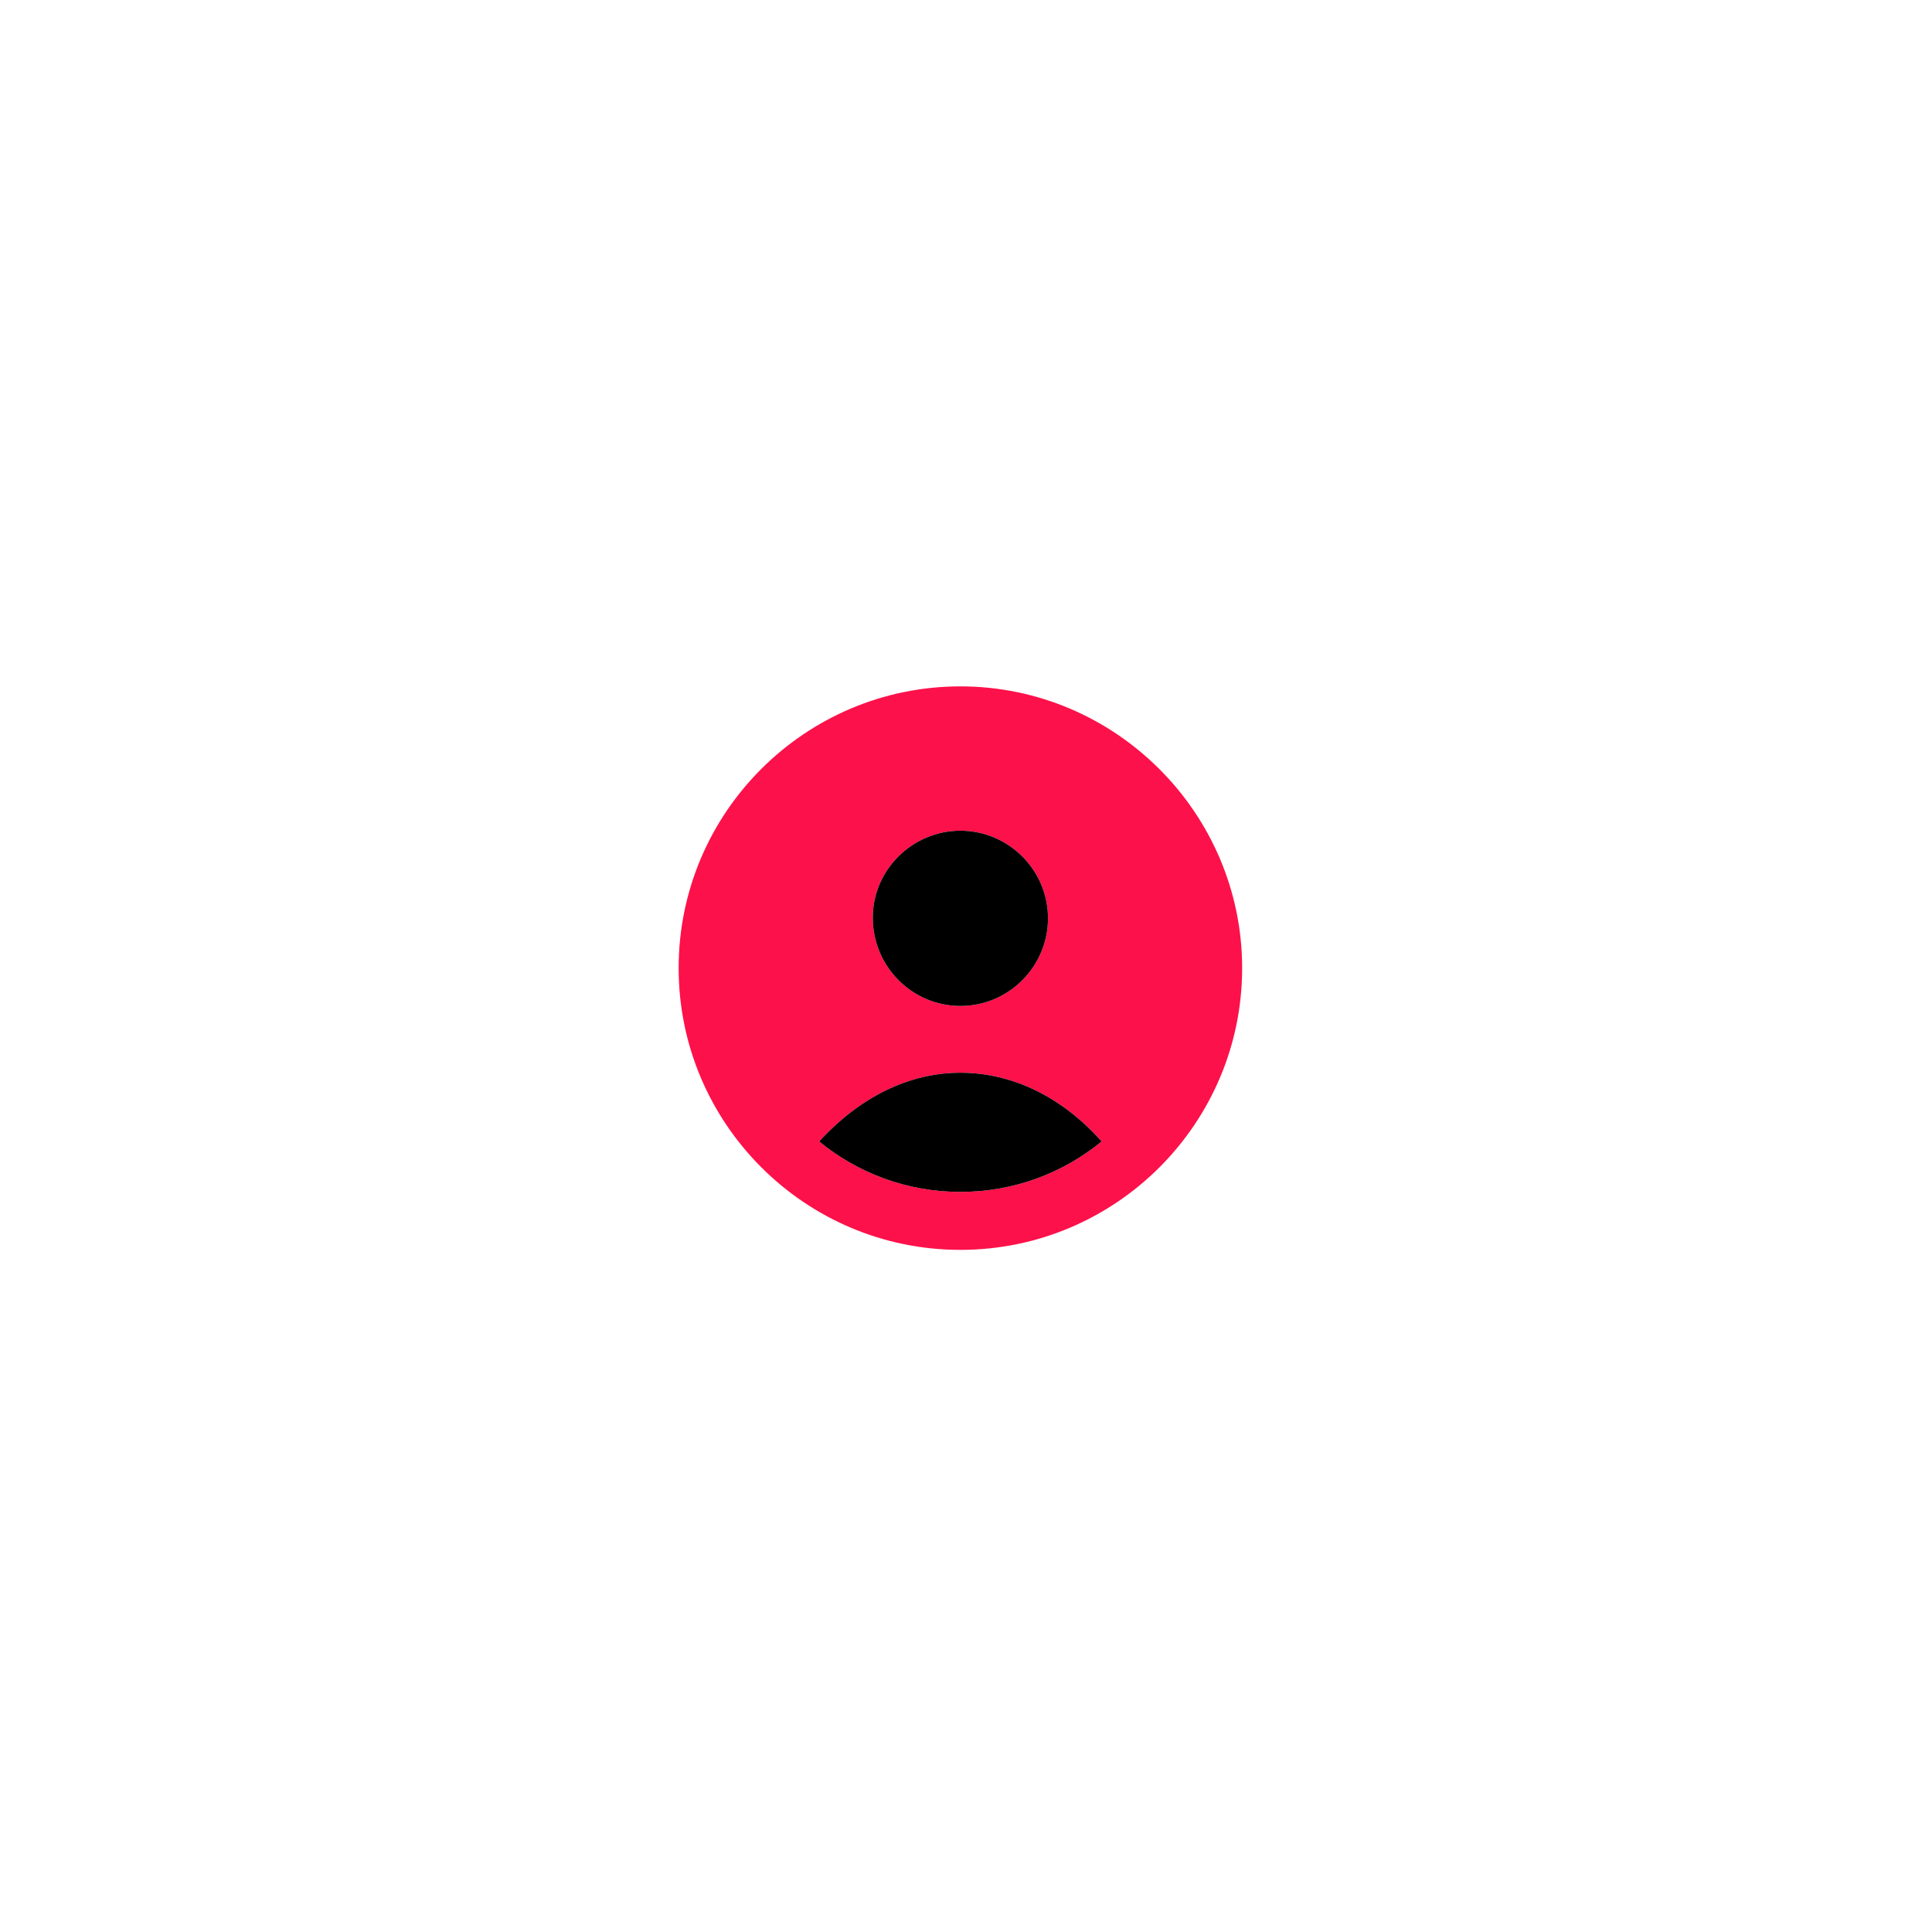 <?xml version="1.0" encoding="UTF-8"?> <svg xmlns="http://www.w3.org/2000/svg" width="72" height="72" viewBox="0 0 72 72" fill="none"><g filter="url(#filter0_d_291_45)"><path d="M35.791 21.579C30.012 21.579 25.291 26.277 25.291 32.079C25.291 37.858 29.989 42.579 35.791 42.579C41.593 42.579 46.291 37.858 46.291 32.079C46.291 26.301 41.569 21.579 35.791 21.579ZM35.791 26.958C37.576 26.958 39.056 28.415 39.056 30.223C39.056 32.009 37.6 33.489 35.791 33.489C33.982 33.489 32.526 32.009 32.526 30.2C32.526 28.415 34.006 26.958 35.791 26.958ZM35.791 40.418C33.794 40.418 31.962 39.713 30.529 38.539C32.033 36.895 33.865 35.978 35.791 35.978C37.717 35.978 39.573 36.871 41.053 38.539C39.62 39.713 37.788 40.418 35.791 40.418Z" fill="#FD114A"></path><path d="M35.791 40.418C33.794 40.418 31.962 39.713 30.529 38.539C32.033 36.895 33.865 35.978 35.791 35.978C37.717 35.978 39.573 36.871 41.053 38.539C39.62 39.713 37.788 40.418 35.791 40.418Z" fill="black"></path><path d="M35.791 26.958C37.576 26.958 39.056 28.415 39.056 30.223C39.056 32.009 37.6 33.489 35.791 33.489C33.982 33.489 32.526 32.009 32.526 30.2C32.526 28.415 34.006 26.958 35.791 26.958Z" fill="black"></path></g><defs><filter id="filter0_d_291_45" x="0.291" y="0.579" width="71" height="71" filterUnits="userSpaceOnUse" color-interpolation-filters="sRGB"><feFlood flood-opacity="0" result="BackgroundImageFix"></feFlood><feColorMatrix in="SourceAlpha" type="matrix" values="0 0 0 0 0 0 0 0 0 0 0 0 0 0 0 0 0 0 127 0" result="hardAlpha"></feColorMatrix><feOffset dy="4"></feOffset><feGaussianBlur stdDeviation="12.5"></feGaussianBlur><feComposite in2="hardAlpha" operator="out"></feComposite><feColorMatrix type="matrix" values="0 0 0 0 0 0 0 0 0 0 0 0 0 0 0 0 0 0 0.25 0"></feColorMatrix><feBlend mode="normal" in2="BackgroundImageFix" result="effect1_dropShadow_291_45"></feBlend><feBlend mode="normal" in="SourceGraphic" in2="effect1_dropShadow_291_45" result="shape"></feBlend></filter></defs></svg> 
